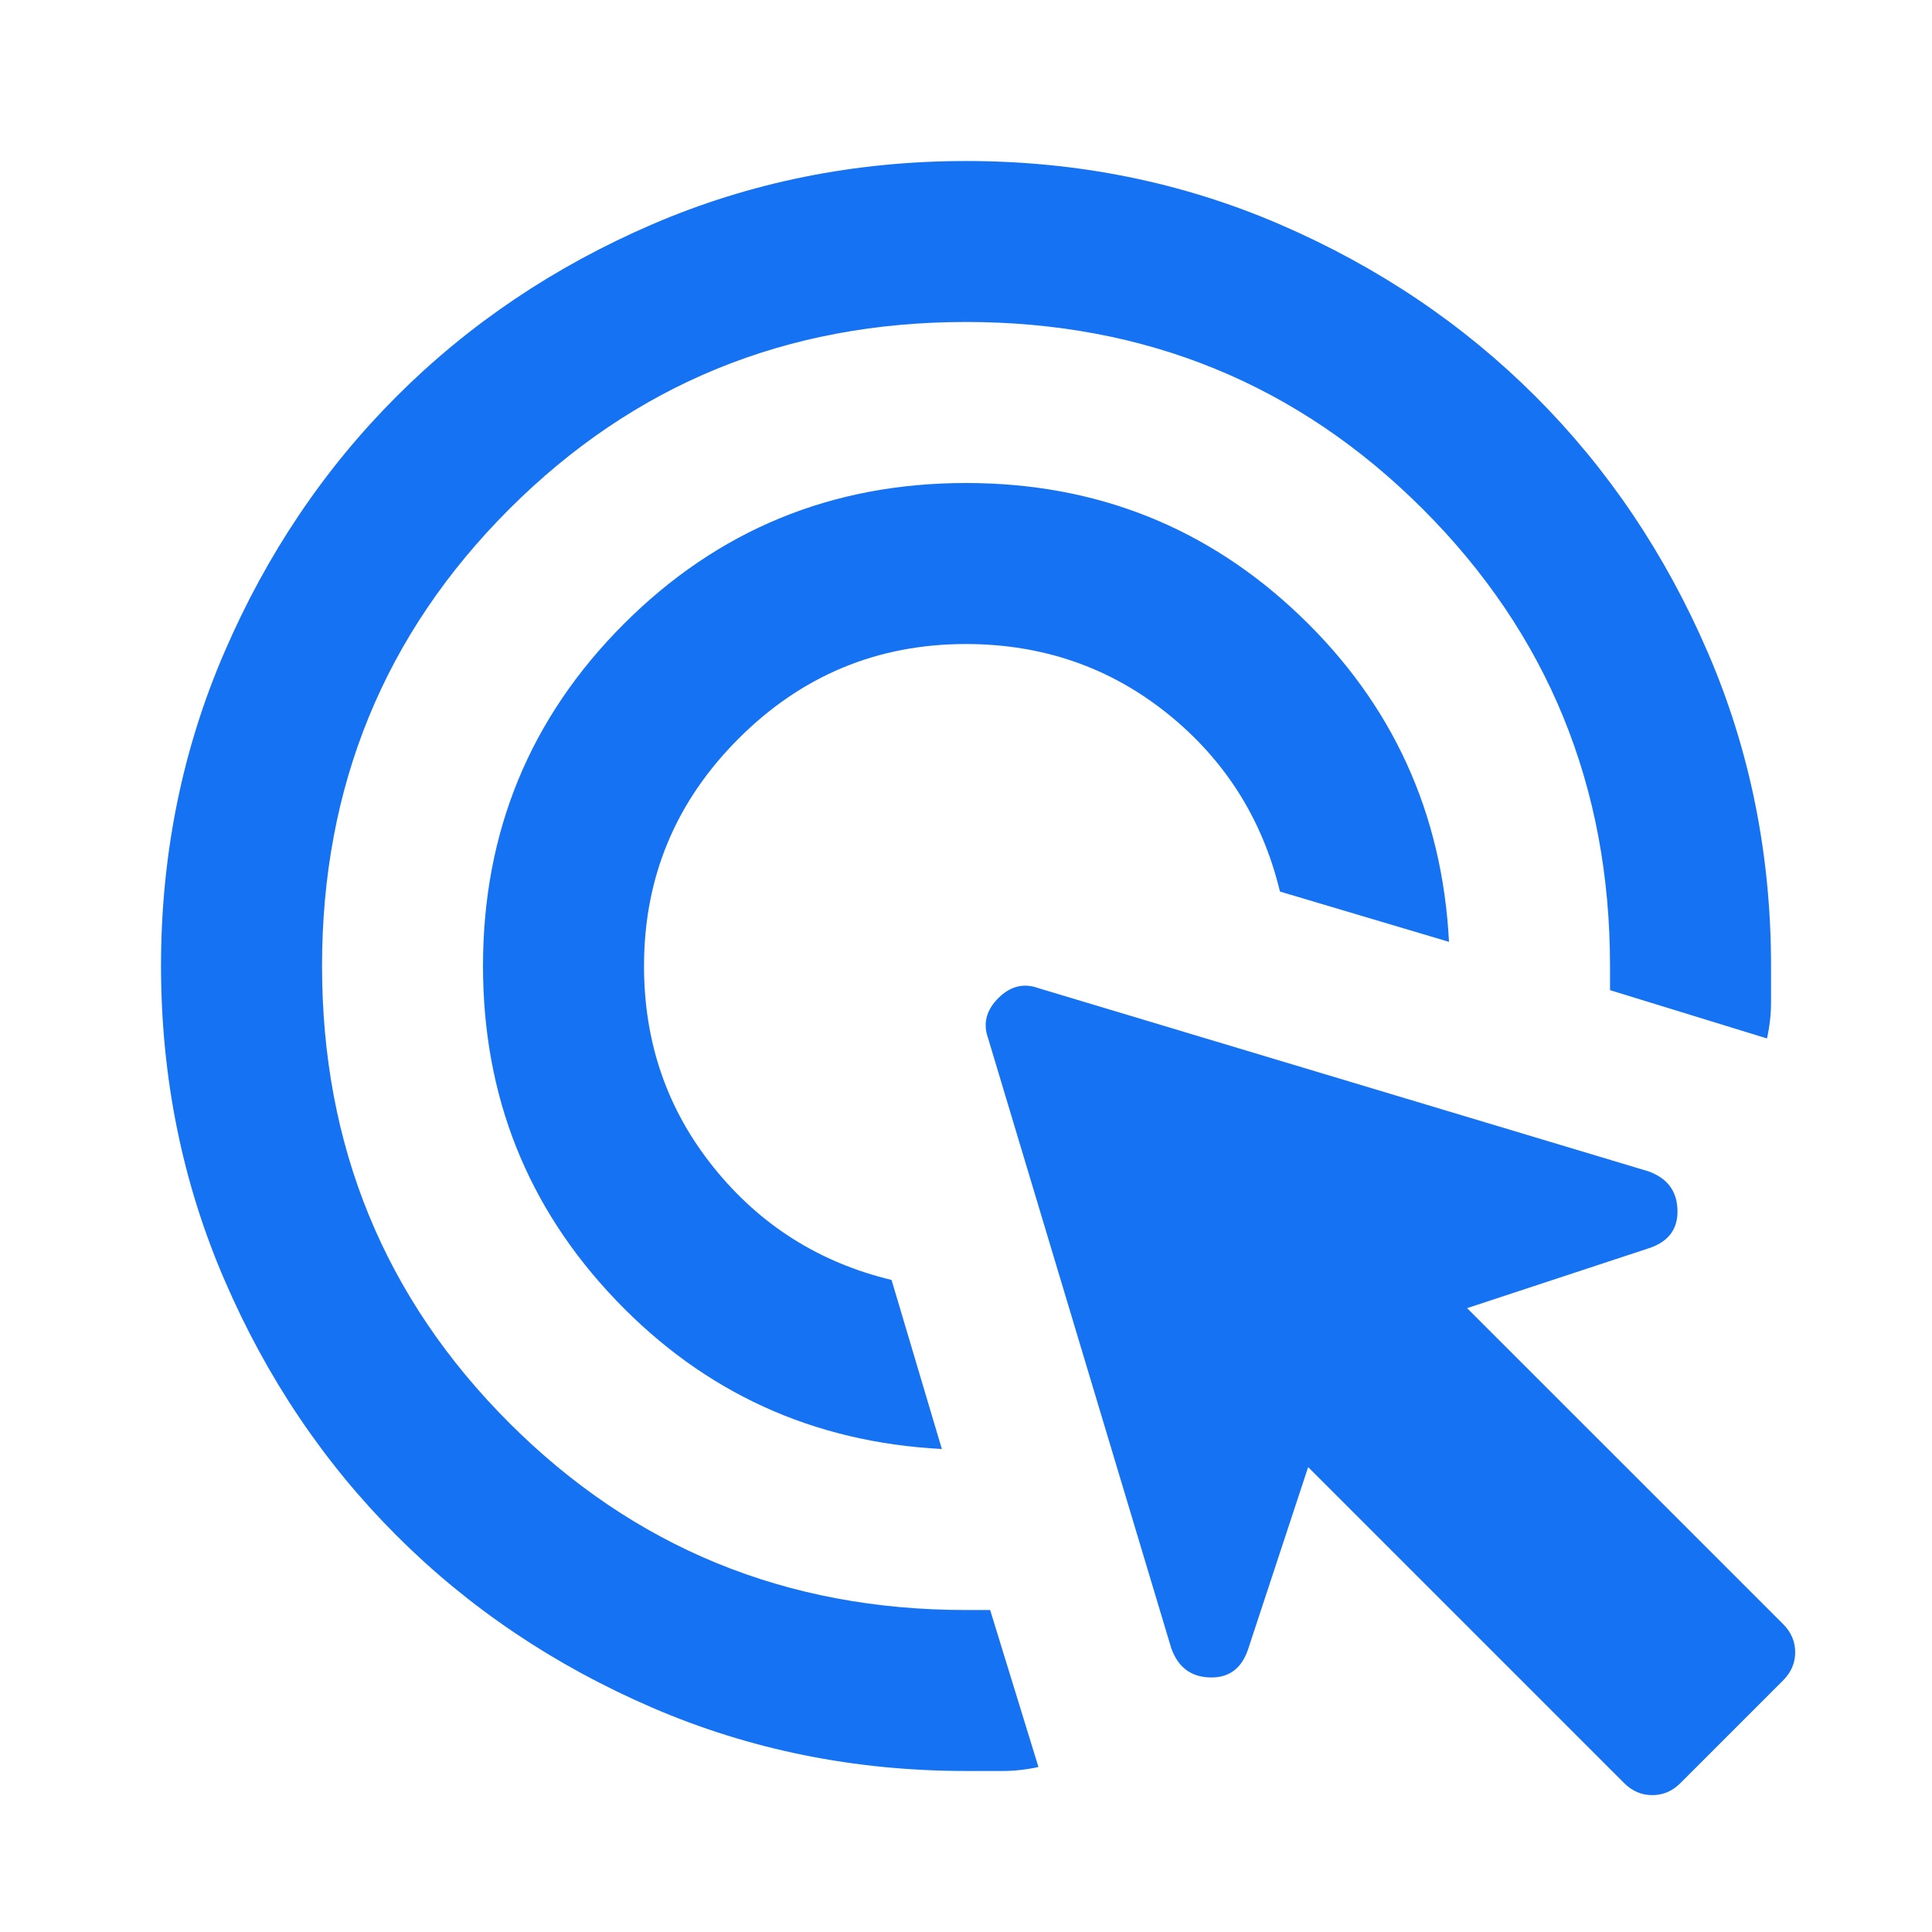<?xml version="1.0" encoding="UTF-8"?> <svg xmlns="http://www.w3.org/2000/svg" width="32" height="32" viewBox="0 0 32 32" fill="none"> <path d="M15.6 24C13.467 23.889 11.667 23.067 10.2 21.533C8.734 20 8 18.156 8 16C8 13.778 8.778 11.889 10.334 10.333C11.889 8.778 13.778 8 16 8C18.156 8 20 8.733 21.534 10.2C23.067 11.667 23.889 13.467 24 15.6L21.2 14.767C20.911 13.567 20.289 12.584 19.334 11.817C18.378 11.051 17.267 10.668 16 10.667C14.534 10.667 13.278 11.189 12.234 12.233C11.189 13.278 10.667 14.533 10.667 16C10.667 17.267 11.05 18.378 11.818 19.333C12.585 20.289 13.568 20.911 14.767 21.2L15.6 24ZM16 29.333C14.156 29.333 12.422 28.983 10.8 28.283C9.178 27.582 7.767 26.633 6.567 25.433C5.367 24.233 4.417 22.822 3.718 21.2C3.018 19.578 2.668 17.845 2.667 16C2.667 14.156 3.017 12.422 3.718 10.8C4.418 9.178 5.368 7.767 6.567 6.567C7.767 5.367 9.178 4.417 10.8 3.717C12.422 3.018 14.156 2.668 16 2.667C17.845 2.667 19.578 3.017 21.2 3.717C22.823 4.418 24.234 5.368 25.434 6.567C26.634 7.767 27.584 9.178 28.284 10.8C28.985 12.422 29.334 14.156 29.334 16V16.6C29.334 16.8 29.311 17 29.267 17.2L26.667 16.4V16C26.667 13.022 25.634 10.5 23.567 8.433C21.5 6.367 18.978 5.333 16 5.333C13.023 5.333 10.5 6.367 8.434 8.433C6.367 10.5 5.334 13.022 5.334 16C5.334 18.978 6.367 21.5 8.434 23.567C10.5 25.633 13.023 26.667 16 26.667H16.4L17.2 29.267C17 29.311 16.8 29.333 16.6 29.333H16ZM26.9 29.533L21.667 24.3L20.667 27.333C20.556 27.645 20.345 27.795 20.034 27.784C19.723 27.773 19.511 27.612 19.4 27.3L16.367 17.2C16.278 16.956 16.334 16.733 16.534 16.533C16.734 16.333 16.956 16.278 17.2 16.367L27.3 19.4C27.611 19.511 27.773 19.722 27.784 20.033C27.796 20.345 27.646 20.556 27.334 20.667L24.3 21.667L29.534 26.9C29.667 27.033 29.734 27.189 29.734 27.367C29.734 27.544 29.667 27.7 29.534 27.833L27.834 29.533C27.7 29.667 27.545 29.733 27.367 29.733C27.189 29.733 27.034 29.667 26.9 29.533Z" fill="#1573F3"></path> </svg> 
